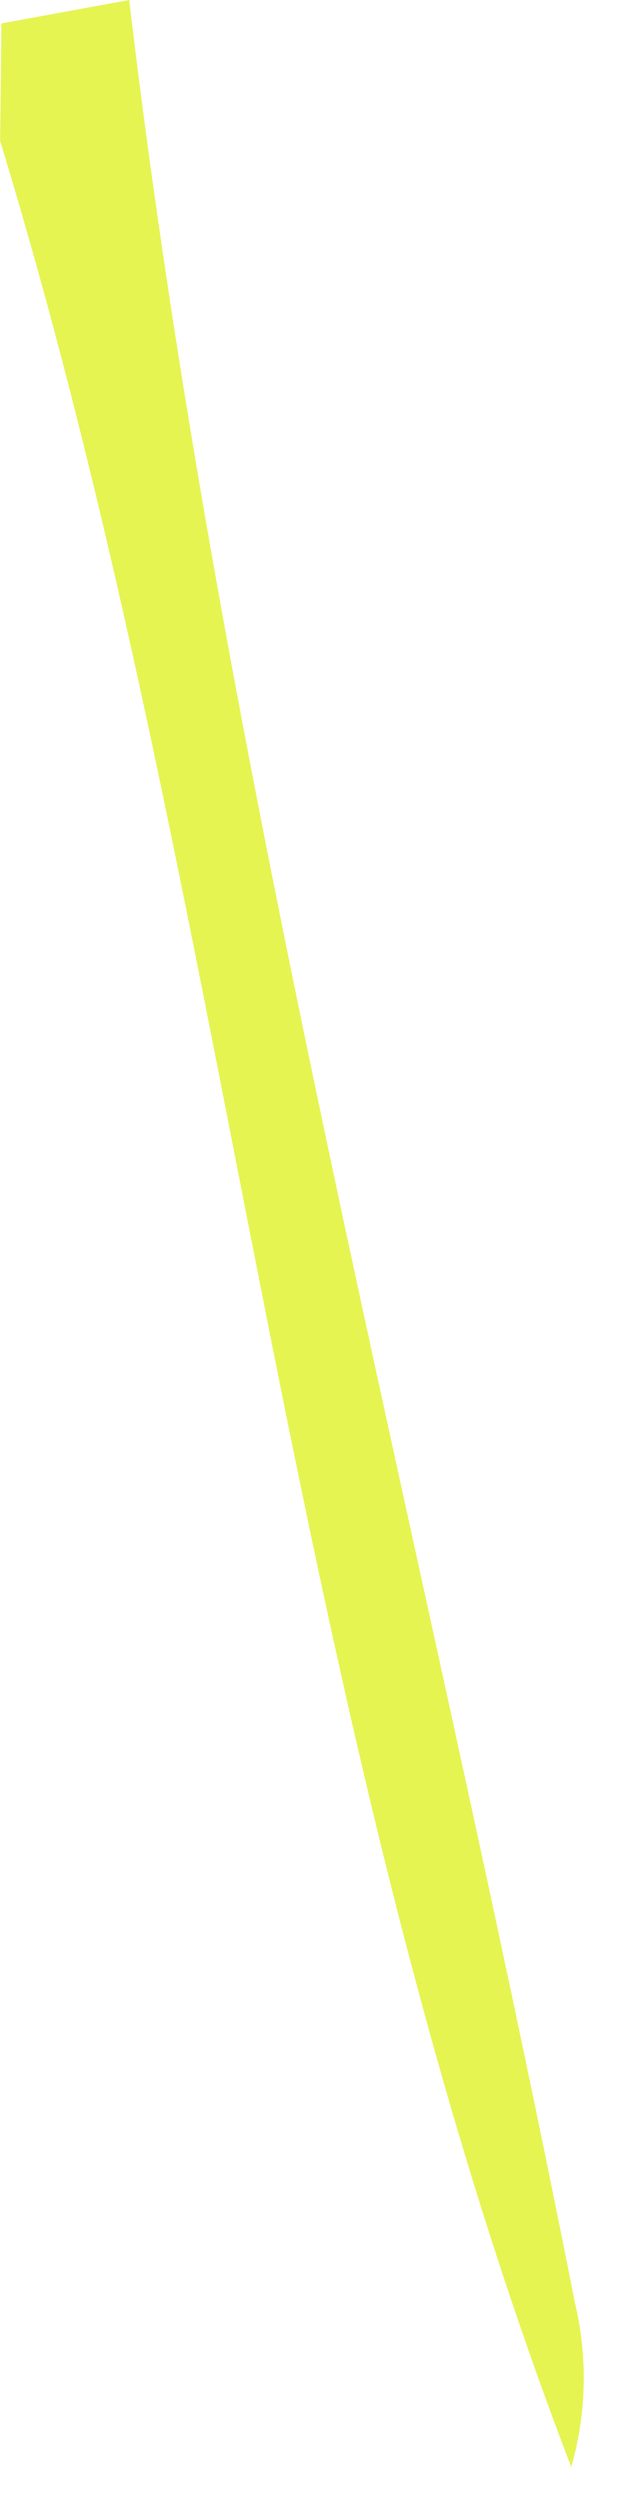 <?xml version="1.0" encoding="utf-8"?>
<svg xmlns="http://www.w3.org/2000/svg" fill="none" height="100%" overflow="visible" preserveAspectRatio="none" style="display: block;" viewBox="0 0 4 16" width="100%">
<path d="M0.001 0.899C0.004 0.649 0.006 0.399 0.009 0.15L0.827 0C1.414 4.984 2.712 9.83 3.68 14.74C3.762 15.086 3.754 15.447 3.656 15.789C1.809 10.978 1.493 5.792 0 0.899H0.001Z" fill="#E5F450" id="Path 535"/>
</svg>